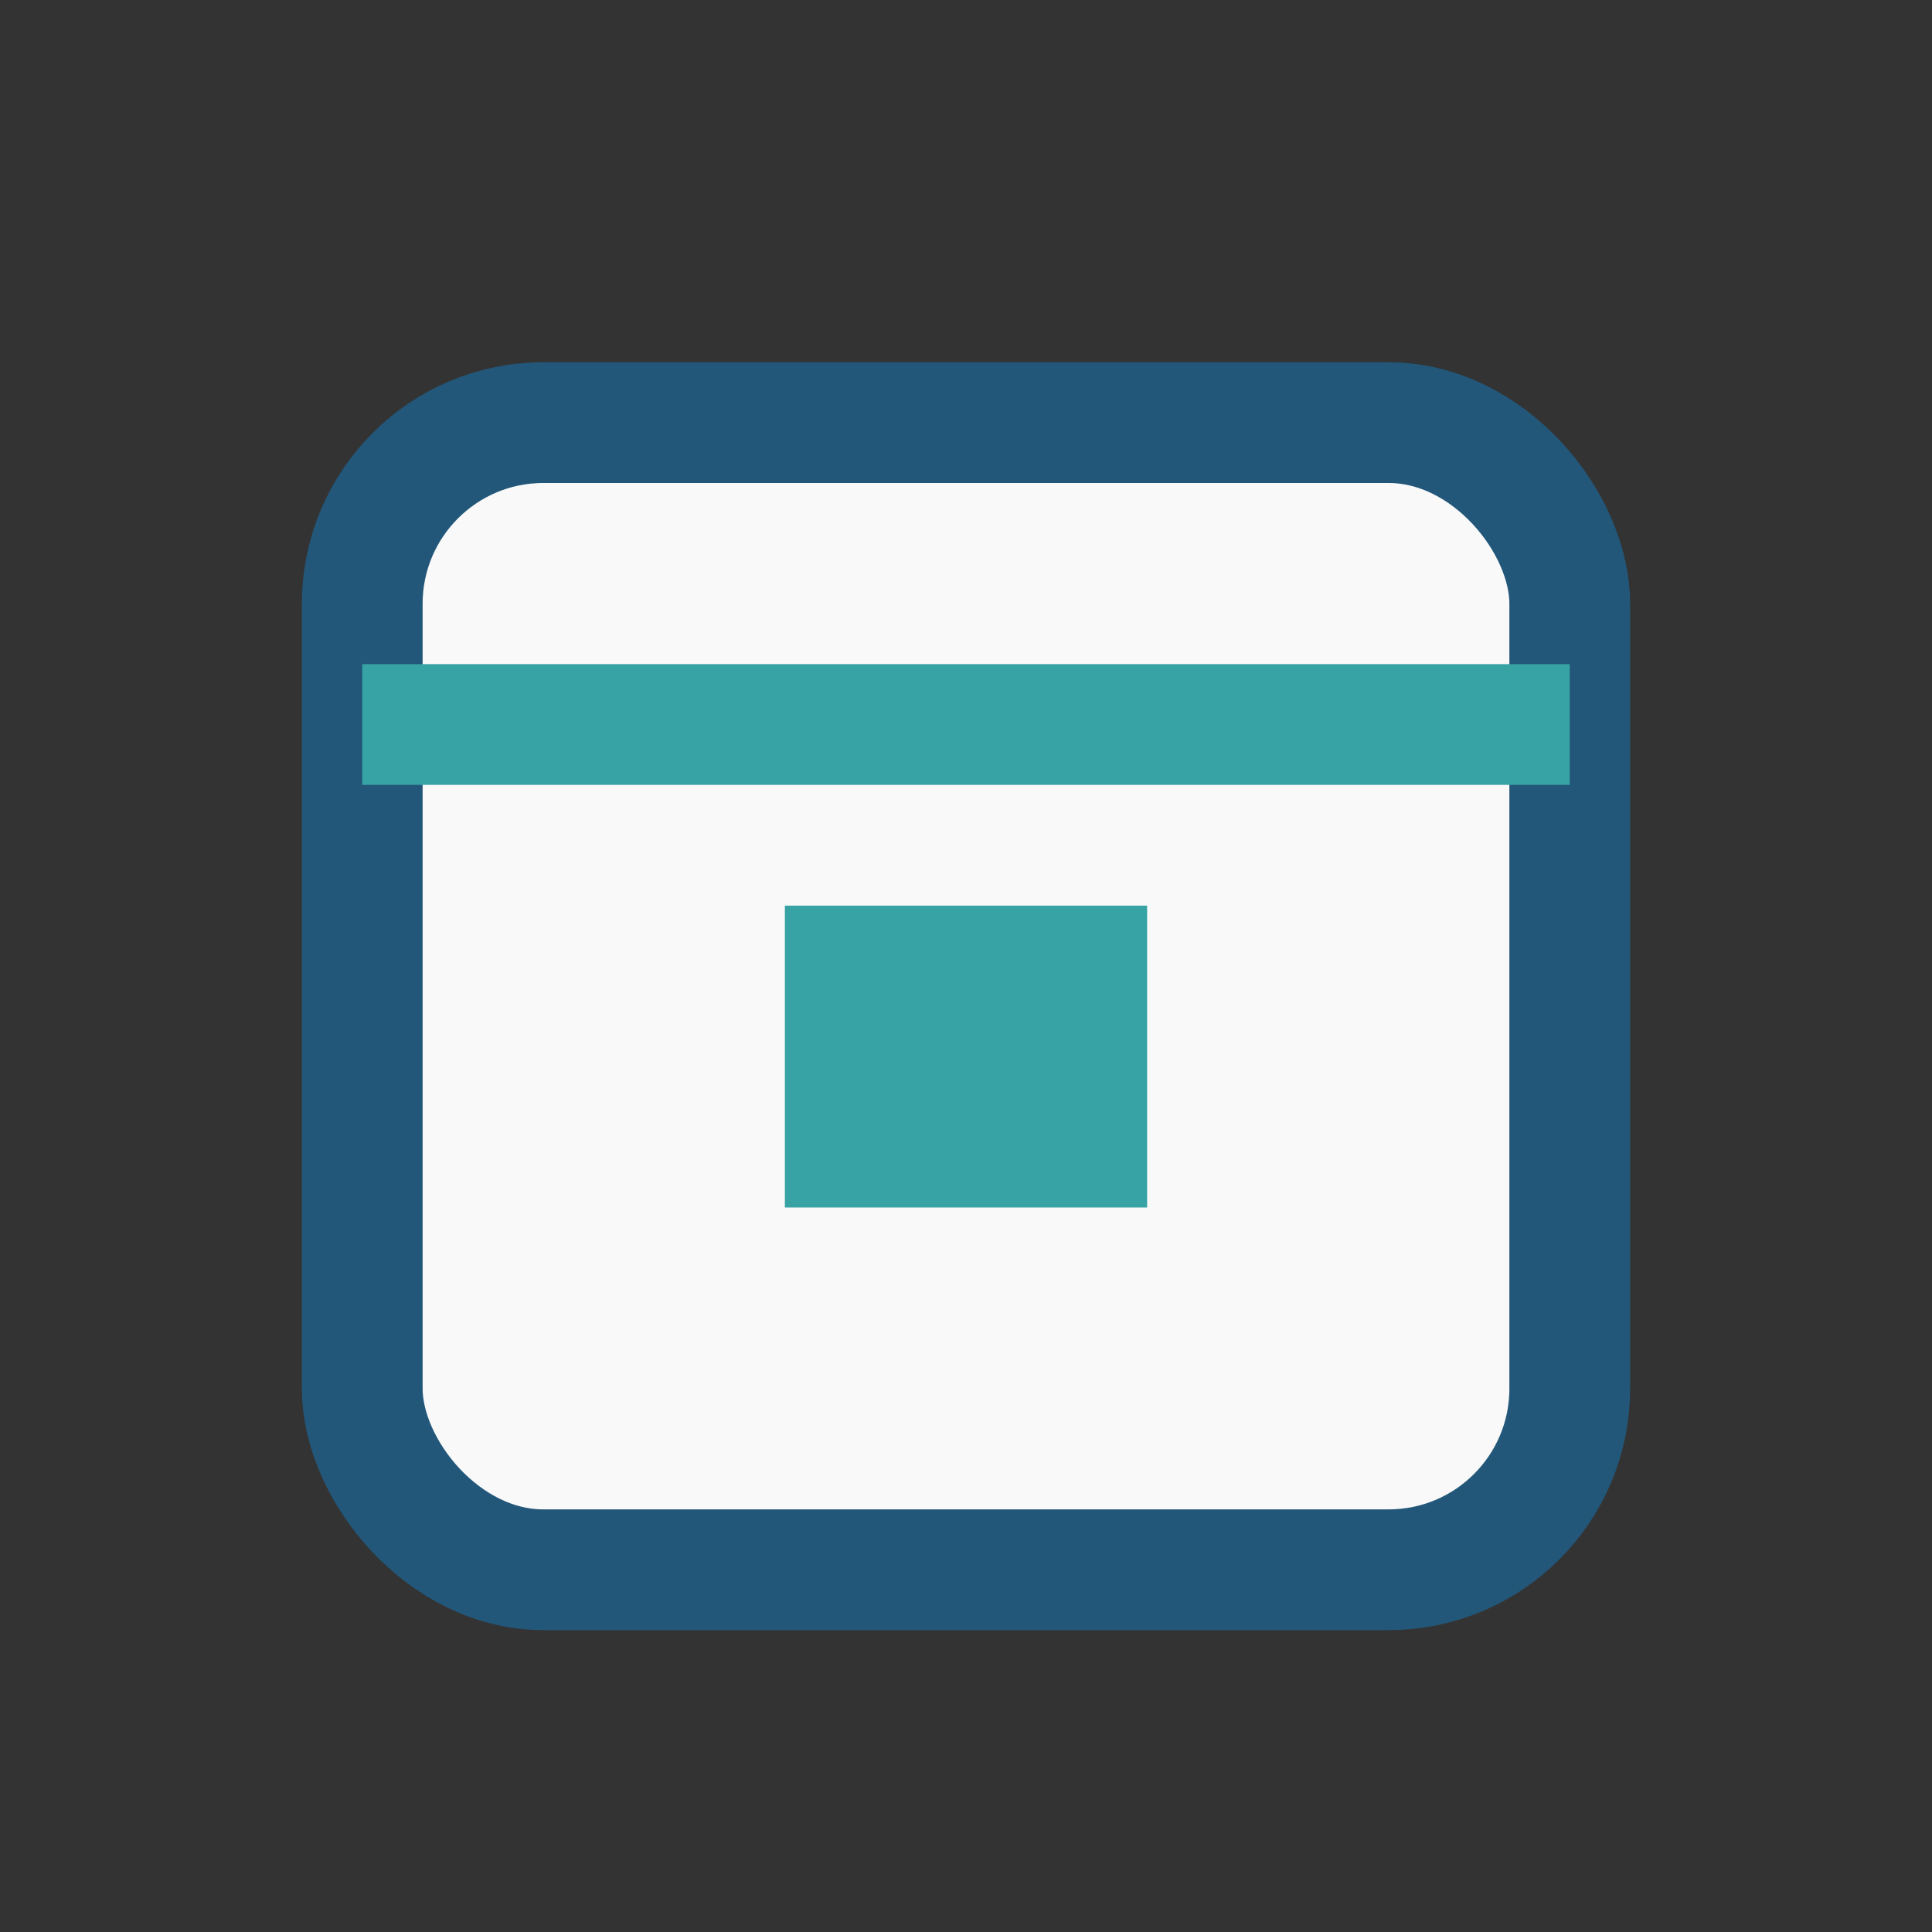 <?xml version="1.0" encoding="UTF-8"?>
<svg xmlns="http://www.w3.org/2000/svg" width="32" height="32" viewBox="0 0 32 32"><rect x="0" y="0" width="32" height="32" fill="#333333" stroke="none"/><rect x="6" y="7" width="20" height="19" rx="3" fill="#F9F9F9" stroke="#22577A" stroke-width="2"/><path stroke="#38A3A5" stroke-width="2" d="M6 12h20"/><rect x="13" y="15" width="6" height="5" fill="#38A3A5"/></svg>